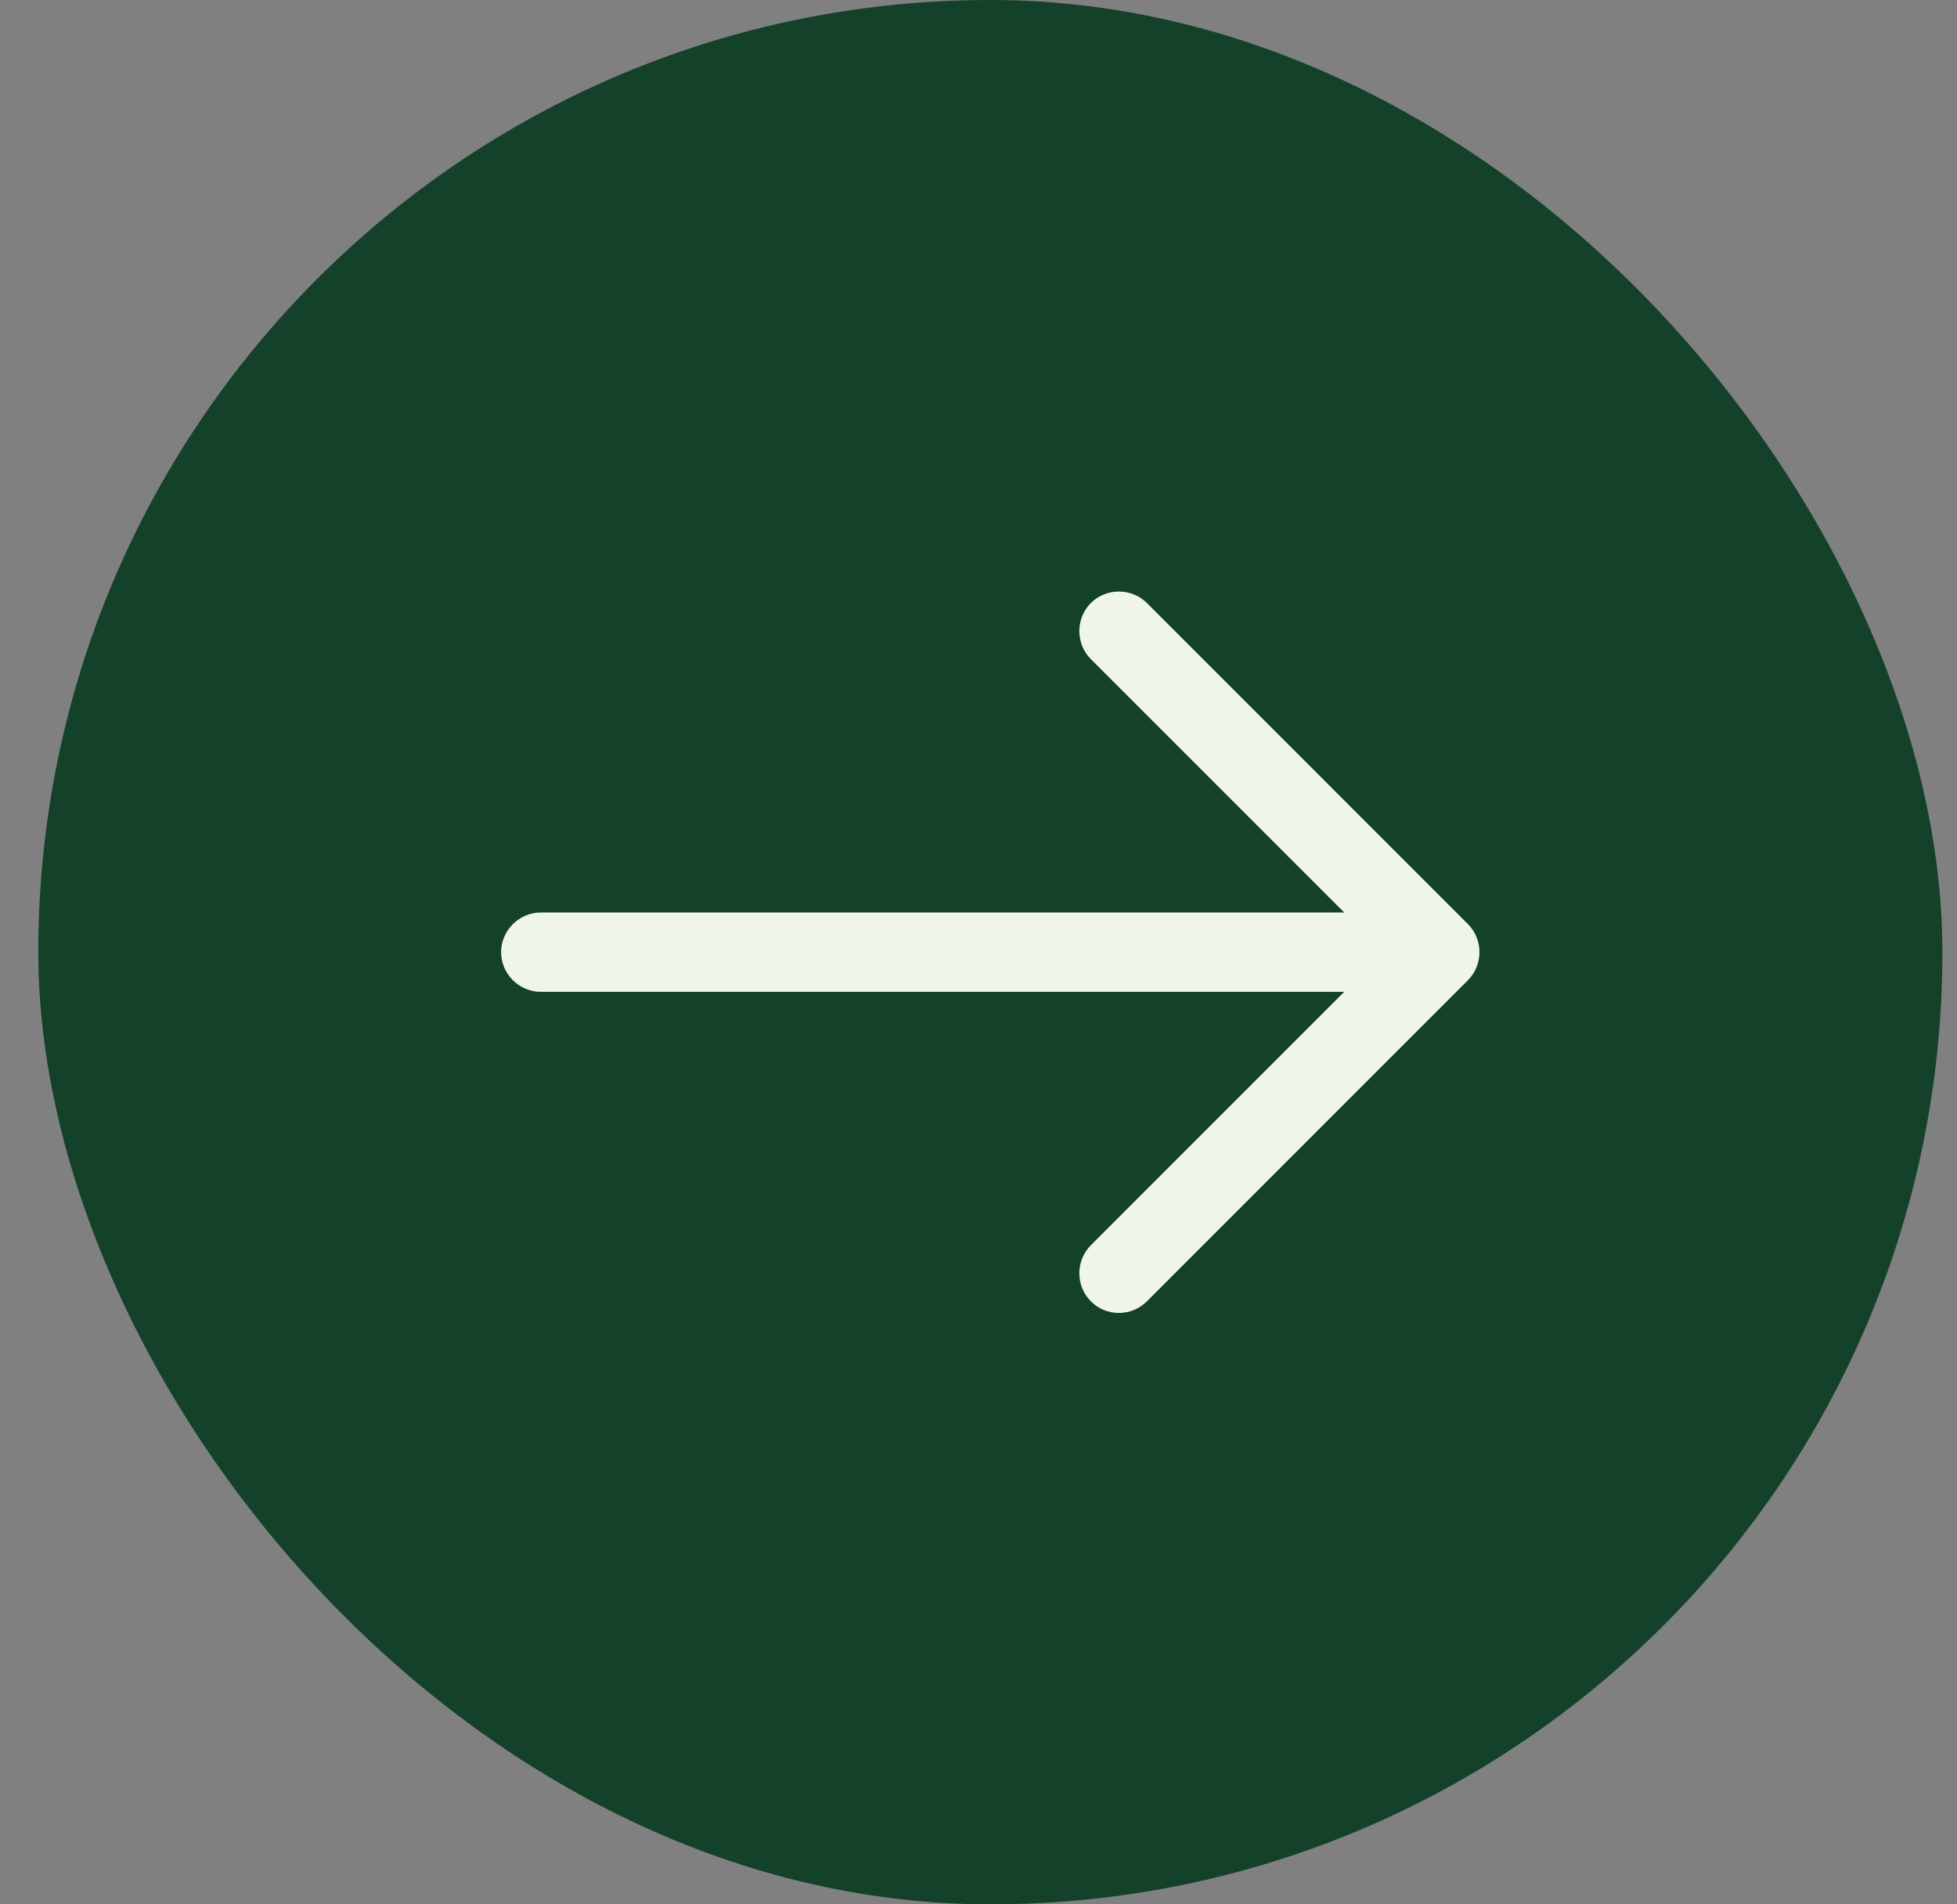 <svg width="37" height="36" viewBox="0 0 37 36" fill="none" xmlns="http://www.w3.org/2000/svg">
<rect x="0" y="0" width="37" height="36" fill="#808080" stroke="none"/>
<rect x="0.724" width="36" height="36" rx="18" fill="#14412A"/>
<path d="M20.624 11.4C20.914 11.11 21.394 11.11 21.684 11.4L27.754 17.47C28.044 17.76 28.044 18.24 27.754 18.53L21.684 24.6C21.534 24.75 21.343 24.82 21.153 24.82C20.963 24.82 20.774 24.75 20.624 24.6C20.334 24.31 20.334 23.83 20.624 23.54L25.414 18.75H10.224C9.814 18.75 9.474 18.41 9.474 18C9.474 17.59 9.814 17.25 10.224 17.25H25.414L20.624 12.46C20.334 12.17 20.334 11.69 20.624 11.4Z" fill="#F0F5EB"/>
</svg>
